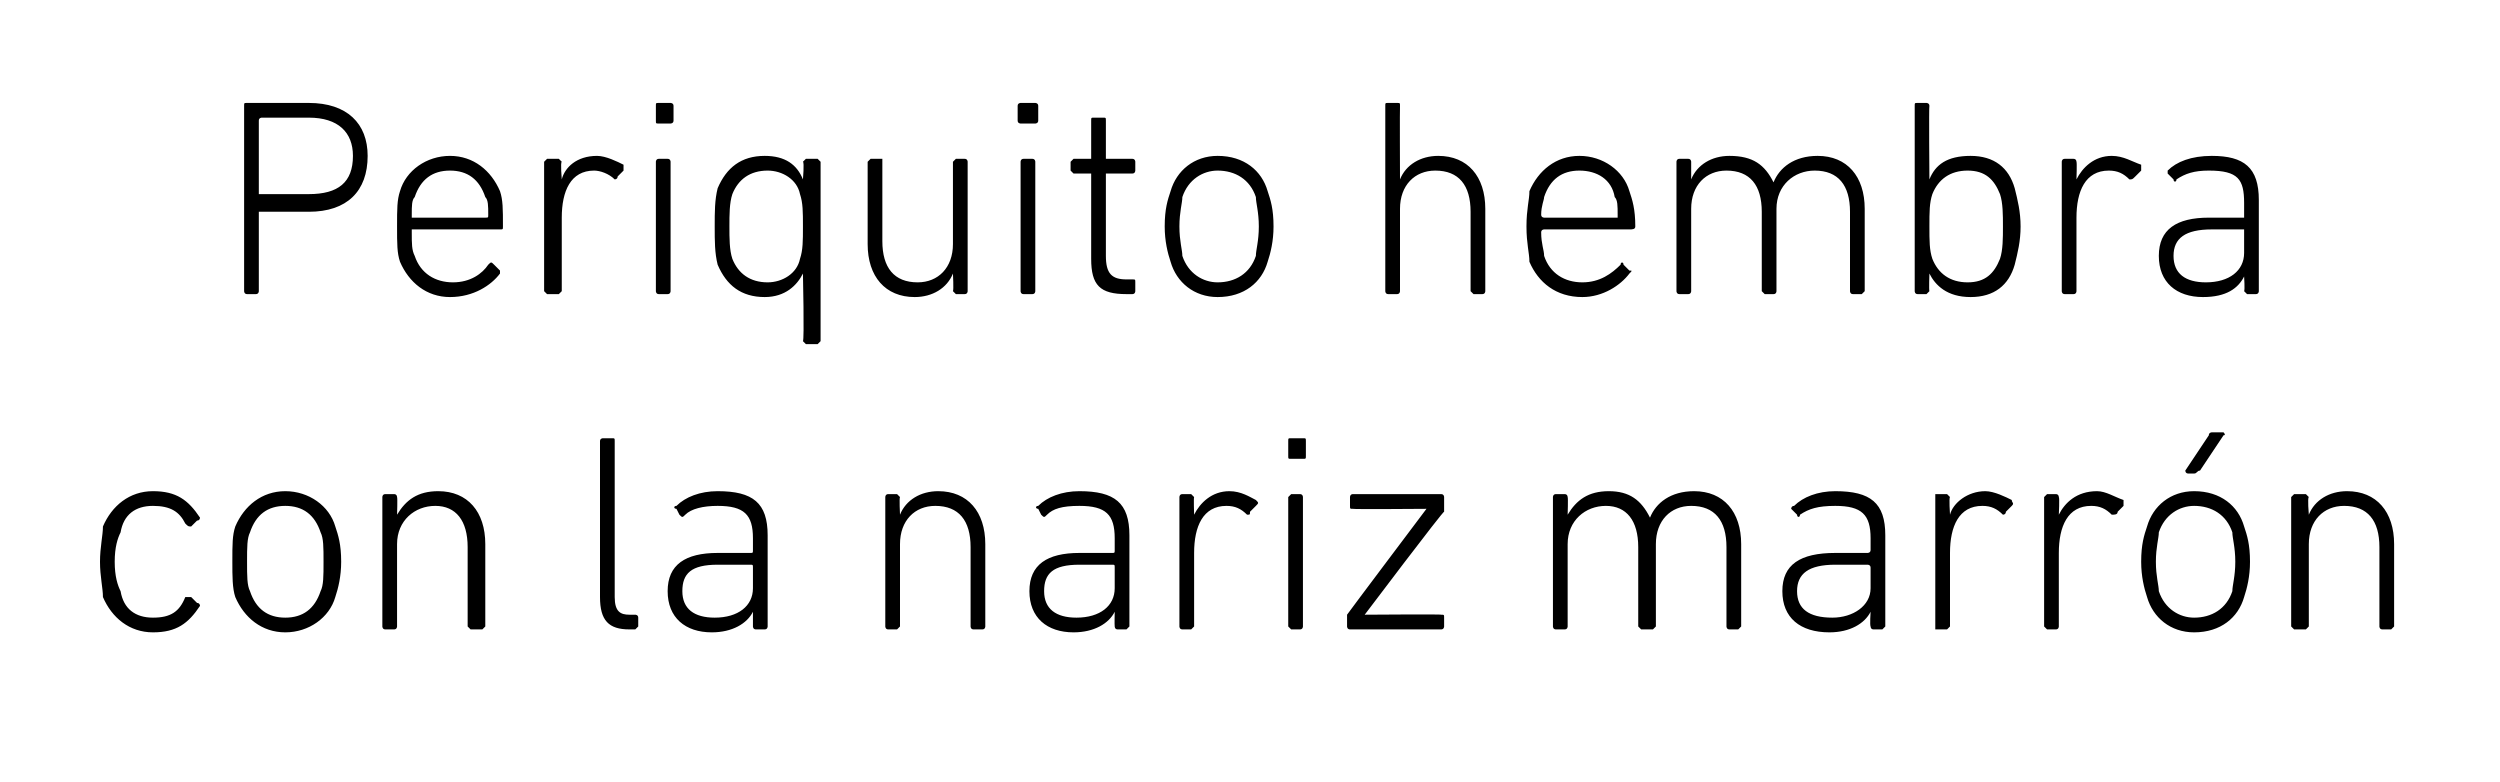 <?xml version="1.0" standalone="no"?><!DOCTYPE svg PUBLIC "-//W3C//DTD SVG 1.1//EN" "http://www.w3.org/Graphics/SVG/1.1/DTD/svg11.dtd"><svg xmlns="http://www.w3.org/2000/svg" version="1.1" width="85px" height="26.6px" viewBox="0 0 85 26.6">  <desc>Periquito hembra con la nariz marrón</desc>  <defs/>  <g id="Polygon25776">    <path d="M 3.5 17.9 C 3.8 17.2 4.4 16.7 5.2 16.7 C 6 16.7 6.4 17 6.8 17.6 C 6.8 17.6 6.8 17.7 6.7 17.7 C 6.7 17.7 6.5 17.9 6.5 17.9 C 6.4 17.9 6.4 17.9 6.3 17.8 C 6.1 17.4 5.8 17.2 5.2 17.2 C 4.6 17.2 4.2 17.5 4.1 18.1 C 4 18.3 3.9 18.6 3.9 19.1 C 3.9 19.6 4 19.9 4.1 20.1 C 4.2 20.7 4.6 21 5.2 21 C 5.8 21 6.1 20.8 6.3 20.3 C 6.4 20.3 6.4 20.3 6.5 20.3 C 6.5 20.3 6.7 20.5 6.7 20.5 C 6.8 20.5 6.8 20.6 6.8 20.6 C 6.4 21.2 6 21.5 5.2 21.5 C 4.4 21.5 3.8 21 3.5 20.3 C 3.5 20 3.4 19.6 3.4 19.1 C 3.4 18.6 3.5 18.2 3.5 17.9 Z M 8 20.3 C 7.9 20 7.9 19.6 7.9 19.1 C 7.9 18.5 7.9 18.2 8 17.9 C 8.3 17.2 8.9 16.7 9.7 16.7 C 10.5 16.7 11.2 17.2 11.4 17.9 C 11.5 18.2 11.6 18.5 11.6 19.1 C 11.6 19.6 11.5 20 11.4 20.3 C 11.2 21 10.5 21.5 9.7 21.5 C 8.9 21.5 8.3 21 8 20.3 Z M 10.9 20.1 C 11 19.9 11 19.6 11 19.1 C 11 18.6 11 18.3 10.9 18.1 C 10.7 17.5 10.3 17.2 9.7 17.2 C 9.1 17.2 8.7 17.5 8.5 18.1 C 8.4 18.3 8.4 18.6 8.4 19.1 C 8.4 19.6 8.4 19.9 8.5 20.1 C 8.7 20.7 9.1 21 9.7 21 C 10.3 21 10.7 20.7 10.9 20.1 Z M 16 21.4 C 16 21.4 15.9 21.3 15.9 21.3 C 15.9 21.3 15.9 18.6 15.9 18.6 C 15.9 17.7 15.5 17.2 14.8 17.2 C 14.1 17.2 13.5 17.7 13.5 18.5 C 13.5 18.5 13.5 21.3 13.5 21.3 C 13.5 21.3 13.5 21.4 13.4 21.4 C 13.4 21.4 13.1 21.4 13.1 21.4 C 13 21.4 13 21.3 13 21.3 C 13 21.3 13 16.9 13 16.9 C 13 16.9 13 16.8 13.1 16.8 C 13.1 16.8 13.4 16.8 13.4 16.8 C 13.5 16.8 13.5 16.9 13.5 16.9 C 13.52 16.92 13.5 17.5 13.5 17.5 C 13.5 17.5 13.53 17.46 13.5 17.5 C 13.8 17 14.2 16.7 14.9 16.7 C 15.9 16.7 16.5 17.4 16.5 18.5 C 16.5 18.5 16.5 21.3 16.5 21.3 C 16.5 21.3 16.4 21.4 16.4 21.4 C 16.4 21.4 16 21.4 16 21.4 Z M 21.4 21.4 C 20.7 21.4 20.4 21.1 20.4 20.3 C 20.4 20.3 20.4 15 20.4 15 C 20.4 14.9 20.5 14.9 20.5 14.9 C 20.5 14.9 20.8 14.9 20.8 14.9 C 20.9 14.9 20.9 14.9 20.9 15 C 20.9 15 20.9 20.3 20.9 20.3 C 20.9 20.8 21.1 20.9 21.4 20.9 C 21.4 20.9 21.6 20.9 21.6 20.9 C 21.6 20.9 21.7 20.9 21.7 21 C 21.7 21 21.7 21.3 21.7 21.3 C 21.7 21.3 21.6 21.4 21.6 21.4 C 21.6 21.4 21.4 21.4 21.4 21.4 Z M 23.3 17.5 C 23.2 17.6 23.2 17.6 23.1 17.5 C 23.1 17.5 23 17.3 23 17.3 C 22.9 17.3 22.9 17.2 23 17.2 C 23.3 16.9 23.8 16.7 24.4 16.7 C 25.6 16.7 26.1 17.1 26.1 18.2 C 26.1 18.2 26.1 21.3 26.1 21.3 C 26.1 21.3 26.1 21.4 26 21.4 C 26 21.4 25.7 21.4 25.7 21.4 C 25.6 21.4 25.6 21.3 25.6 21.3 C 25.6 21.26 25.6 20.8 25.6 20.8 C 25.6 20.8 25.59 20.79 25.6 20.8 C 25.4 21.2 24.9 21.5 24.2 21.5 C 23.3 21.5 22.7 21 22.7 20.1 C 22.7 19.2 23.3 18.8 24.4 18.8 C 24.4 18.8 25.5 18.8 25.5 18.8 C 25.6 18.8 25.6 18.8 25.6 18.7 C 25.6 18.7 25.6 18.3 25.6 18.3 C 25.6 17.5 25.3 17.2 24.4 17.2 C 23.9 17.2 23.5 17.3 23.3 17.5 Z M 25.6 20 C 25.6 20 25.6 19.3 25.6 19.3 C 25.6 19.2 25.6 19.2 25.5 19.2 C 25.5 19.2 24.4 19.2 24.4 19.2 C 23.5 19.2 23.2 19.5 23.2 20.1 C 23.2 20.7 23.6 21 24.3 21 C 25.1 21 25.6 20.6 25.6 20 Z M 33.1 21.4 C 33 21.4 33 21.3 33 21.3 C 33 21.3 33 18.6 33 18.6 C 33 17.7 32.6 17.2 31.8 17.2 C 31.1 17.2 30.6 17.7 30.6 18.5 C 30.6 18.5 30.6 21.3 30.6 21.3 C 30.6 21.3 30.5 21.4 30.5 21.4 C 30.5 21.4 30.2 21.4 30.2 21.4 C 30.1 21.4 30.1 21.3 30.1 21.3 C 30.1 21.3 30.1 16.9 30.1 16.9 C 30.1 16.9 30.1 16.8 30.2 16.8 C 30.2 16.8 30.5 16.8 30.5 16.8 C 30.5 16.8 30.6 16.9 30.6 16.9 C 30.57 16.92 30.6 17.5 30.6 17.5 C 30.6 17.5 30.58 17.46 30.6 17.5 C 30.8 17 31.3 16.7 31.9 16.7 C 32.9 16.7 33.5 17.4 33.5 18.5 C 33.5 18.5 33.5 21.3 33.5 21.3 C 33.5 21.3 33.5 21.4 33.4 21.4 C 33.4 21.4 33.1 21.4 33.1 21.4 Z M 35.6 17.5 C 35.5 17.6 35.5 17.6 35.4 17.5 C 35.4 17.5 35.3 17.3 35.3 17.3 C 35.2 17.3 35.2 17.2 35.3 17.2 C 35.6 16.9 36.1 16.7 36.7 16.7 C 37.9 16.7 38.4 17.1 38.4 18.2 C 38.4 18.2 38.4 21.3 38.4 21.3 C 38.4 21.3 38.3 21.4 38.3 21.4 C 38.3 21.4 38 21.4 38 21.4 C 37.9 21.4 37.9 21.3 37.9 21.3 C 37.89 21.26 37.9 20.8 37.9 20.8 C 37.9 20.8 37.88 20.79 37.9 20.8 C 37.7 21.2 37.2 21.5 36.5 21.5 C 35.6 21.5 35 21 35 20.1 C 35 19.2 35.6 18.8 36.7 18.8 C 36.7 18.8 37.8 18.8 37.8 18.8 C 37.9 18.8 37.9 18.8 37.9 18.7 C 37.9 18.7 37.9 18.3 37.9 18.3 C 37.9 17.5 37.6 17.2 36.7 17.2 C 36.1 17.2 35.8 17.3 35.6 17.5 Z M 37.9 20 C 37.9 20 37.9 19.3 37.9 19.3 C 37.9 19.2 37.9 19.2 37.8 19.2 C 37.8 19.2 36.7 19.2 36.7 19.2 C 35.8 19.2 35.5 19.5 35.5 20.1 C 35.5 20.7 35.9 21 36.6 21 C 37.4 21 37.9 20.6 37.9 20 Z M 40.2 21.4 C 40.1 21.4 40.1 21.3 40.1 21.3 C 40.1 21.3 40.1 16.9 40.1 16.9 C 40.1 16.9 40.1 16.8 40.2 16.8 C 40.2 16.8 40.5 16.8 40.5 16.8 C 40.5 16.8 40.6 16.9 40.6 16.9 C 40.58 16.92 40.6 17.5 40.6 17.5 C 40.6 17.5 40.59 17.5 40.6 17.5 C 40.8 17.1 41.2 16.7 41.8 16.7 C 42.2 16.7 42.5 16.9 42.7 17 C 42.8 17.1 42.8 17.1 42.7 17.2 C 42.7 17.2 42.5 17.4 42.5 17.4 C 42.5 17.5 42.5 17.5 42.4 17.5 C 42.2 17.3 42 17.2 41.7 17.2 C 40.9 17.2 40.6 17.9 40.6 18.8 C 40.6 18.8 40.6 21.3 40.6 21.3 C 40.6 21.3 40.5 21.4 40.5 21.4 C 40.5 21.4 40.2 21.4 40.2 21.4 Z M 43.9 15.6 C 43.8 15.6 43.8 15.6 43.8 15.5 C 43.8 15.5 43.8 15 43.8 15 C 43.8 14.9 43.8 14.9 43.9 14.9 C 43.9 14.9 44.3 14.9 44.3 14.9 C 44.4 14.9 44.4 14.9 44.4 15 C 44.4 15 44.4 15.5 44.4 15.5 C 44.4 15.6 44.4 15.6 44.3 15.6 C 44.3 15.6 43.9 15.6 43.9 15.6 Z M 43.9 21.4 C 43.9 21.4 43.8 21.3 43.8 21.3 C 43.8 21.3 43.8 16.9 43.8 16.9 C 43.8 16.9 43.9 16.8 43.9 16.8 C 43.9 16.8 44.2 16.8 44.2 16.8 C 44.3 16.8 44.3 16.9 44.3 16.9 C 44.3 16.9 44.3 21.3 44.3 21.3 C 44.3 21.3 44.3 21.4 44.2 21.4 C 44.2 21.4 43.9 21.4 43.9 21.4 Z M 45.9 21.4 C 45.8 21.4 45.8 21.3 45.8 21.3 C 45.8 21.3 45.8 21 45.8 21 C 45.8 20.9 45.8 20.9 45.8 20.9 C 45.82 20.86 48.5 17.3 48.5 17.3 L 48.5 17.3 C 48.5 17.3 45.99 17.32 46 17.3 C 45.9 17.3 45.9 17.3 45.9 17.2 C 45.9 17.2 45.9 16.9 45.9 16.9 C 45.9 16.9 45.9 16.8 46 16.8 C 46 16.8 49 16.8 49 16.8 C 49.1 16.8 49.1 16.9 49.1 16.9 C 49.1 16.9 49.1 17.2 49.1 17.2 C 49.1 17.3 49.1 17.3 49.1 17.4 C 49.08 17.35 46.4 20.9 46.4 20.9 L 46.4 20.9 C 46.4 20.9 49.03 20.88 49 20.9 C 49.1 20.9 49.1 20.9 49.1 21 C 49.1 21 49.1 21.3 49.1 21.3 C 49.1 21.3 49.1 21.4 49 21.4 C 49 21.4 45.9 21.4 45.9 21.4 Z M 58.8 21.4 C 58.7 21.4 58.7 21.3 58.7 21.3 C 58.7 21.3 58.7 18.6 58.7 18.6 C 58.7 17.7 58.3 17.2 57.5 17.2 C 56.8 17.2 56.3 17.7 56.3 18.5 C 56.3 18.5 56.3 21.3 56.3 21.3 C 56.3 21.3 56.2 21.4 56.2 21.4 C 56.2 21.4 55.8 21.4 55.8 21.4 C 55.8 21.4 55.7 21.3 55.7 21.3 C 55.7 21.3 55.7 18.6 55.7 18.6 C 55.7 17.7 55.3 17.2 54.6 17.2 C 53.9 17.2 53.3 17.7 53.3 18.5 C 53.3 18.5 53.3 21.3 53.3 21.3 C 53.3 21.3 53.3 21.4 53.2 21.4 C 53.2 21.4 52.9 21.4 52.9 21.4 C 52.8 21.4 52.8 21.3 52.8 21.3 C 52.8 21.3 52.8 16.9 52.8 16.9 C 52.8 16.9 52.8 16.8 52.9 16.8 C 52.9 16.8 53.2 16.8 53.2 16.8 C 53.3 16.8 53.3 16.9 53.3 16.9 C 53.32 16.92 53.3 17.5 53.3 17.5 C 53.3 17.5 53.32 17.46 53.3 17.5 C 53.6 17 54 16.7 54.7 16.7 C 55.4 16.7 55.8 17 56.1 17.6 C 56.1 17.6 56.1 17.6 56.1 17.6 C 56.3 17.1 56.8 16.7 57.6 16.7 C 58.6 16.7 59.2 17.4 59.2 18.5 C 59.2 18.5 59.2 21.3 59.2 21.3 C 59.2 21.3 59.1 21.4 59.1 21.4 C 59.1 21.4 58.8 21.4 58.8 21.4 Z M 61.2 17.5 C 61.2 17.6 61.1 17.6 61.1 17.5 C 61.1 17.5 60.9 17.3 60.9 17.3 C 60.9 17.3 60.9 17.2 61 17.2 C 61.3 16.9 61.8 16.7 62.4 16.7 C 63.6 16.7 64.1 17.1 64.1 18.2 C 64.1 18.2 64.1 21.3 64.1 21.3 C 64.1 21.3 64 21.4 64 21.4 C 64 21.4 63.7 21.4 63.7 21.4 C 63.6 21.4 63.6 21.3 63.6 21.3 C 63.57 21.26 63.6 20.8 63.6 20.8 C 63.6 20.8 63.56 20.79 63.6 20.8 C 63.4 21.2 62.9 21.5 62.2 21.5 C 61.2 21.5 60.6 21 60.6 20.1 C 60.6 19.2 61.2 18.8 62.4 18.8 C 62.4 18.8 63.5 18.8 63.5 18.8 C 63.5 18.8 63.6 18.8 63.6 18.7 C 63.6 18.7 63.6 18.3 63.6 18.3 C 63.6 17.5 63.3 17.2 62.4 17.2 C 61.8 17.2 61.5 17.3 61.2 17.5 Z M 63.6 20 C 63.6 20 63.6 19.3 63.6 19.3 C 63.6 19.2 63.5 19.2 63.5 19.2 C 63.5 19.2 62.4 19.2 62.4 19.2 C 61.5 19.2 61.1 19.5 61.1 20.1 C 61.1 20.7 61.5 21 62.3 21 C 63 21 63.6 20.6 63.6 20 Z M 65.8 21.4 C 65.8 21.4 65.8 21.3 65.8 21.3 C 65.8 21.3 65.8 16.9 65.8 16.9 C 65.8 16.9 65.8 16.8 65.8 16.8 C 65.8 16.8 66.2 16.8 66.2 16.8 C 66.2 16.8 66.3 16.9 66.3 16.9 C 66.26 16.92 66.3 17.5 66.3 17.5 C 66.3 17.5 66.27 17.5 66.3 17.5 C 66.4 17.1 66.9 16.7 67.5 16.7 C 67.8 16.7 68.2 16.9 68.4 17 C 68.4 17.1 68.5 17.1 68.4 17.2 C 68.4 17.2 68.2 17.4 68.2 17.4 C 68.2 17.5 68.1 17.5 68.1 17.5 C 67.9 17.3 67.7 17.2 67.4 17.2 C 66.6 17.2 66.3 17.9 66.3 18.8 C 66.3 18.8 66.3 21.3 66.3 21.3 C 66.3 21.3 66.2 21.4 66.2 21.4 C 66.2 21.4 65.8 21.4 65.8 21.4 Z M 69.6 21.4 C 69.6 21.4 69.5 21.3 69.5 21.3 C 69.5 21.3 69.5 16.9 69.5 16.9 C 69.5 16.9 69.6 16.8 69.6 16.8 C 69.6 16.8 69.9 16.8 69.9 16.8 C 70 16.8 70 16.9 70 16.9 C 70.03 16.92 70 17.5 70 17.5 C 70 17.5 70.03 17.5 70 17.5 C 70.2 17.1 70.6 16.7 71.3 16.7 C 71.6 16.7 71.9 16.9 72.2 17 C 72.2 17.1 72.2 17.1 72.2 17.2 C 72.2 17.2 72 17.4 72 17.4 C 72 17.5 71.9 17.5 71.8 17.5 C 71.6 17.3 71.4 17.2 71.1 17.2 C 70.3 17.2 70 17.9 70 18.8 C 70 18.8 70 21.3 70 21.3 C 70 21.3 70 21.4 69.9 21.4 C 69.9 21.4 69.6 21.4 69.6 21.4 Z M 74.4 16.1 C 74.3 16.1 74.3 16 74.3 16 C 74.3 16 75.1 14.8 75.1 14.8 C 75.1 14.7 75.2 14.7 75.2 14.7 C 75.2 14.7 75.6 14.7 75.6 14.7 C 75.6 14.7 75.7 14.8 75.6 14.8 C 75.6 14.8 74.8 16 74.8 16 C 74.7 16 74.7 16.1 74.6 16.1 C 74.6 16.1 74.4 16.1 74.4 16.1 Z M 73 20.3 C 72.9 20 72.8 19.6 72.8 19.1 C 72.8 18.5 72.9 18.2 73 17.9 C 73.2 17.2 73.8 16.7 74.6 16.7 C 75.5 16.7 76.1 17.2 76.3 17.9 C 76.4 18.2 76.5 18.5 76.5 19.1 C 76.5 19.6 76.4 20 76.3 20.3 C 76.1 21 75.5 21.5 74.6 21.5 C 73.8 21.5 73.2 21 73 20.3 Z M 75.9 20.1 C 75.9 19.9 76 19.6 76 19.1 C 76 18.6 75.9 18.3 75.9 18.1 C 75.7 17.5 75.2 17.2 74.6 17.2 C 74.1 17.2 73.6 17.5 73.4 18.1 C 73.4 18.3 73.3 18.6 73.3 19.1 C 73.3 19.6 73.4 19.9 73.4 20.1 C 73.6 20.7 74.1 21 74.6 21 C 75.2 21 75.7 20.7 75.9 20.1 Z M 81 21.4 C 80.9 21.4 80.9 21.3 80.9 21.3 C 80.9 21.3 80.9 18.6 80.9 18.6 C 80.9 17.7 80.5 17.2 79.7 17.2 C 79 17.2 78.5 17.7 78.5 18.5 C 78.5 18.5 78.5 21.3 78.5 21.3 C 78.5 21.3 78.4 21.4 78.4 21.4 C 78.4 21.4 78 21.4 78 21.4 C 78 21.4 77.9 21.3 77.9 21.3 C 77.9 21.3 77.9 16.9 77.9 16.9 C 77.9 16.9 78 16.8 78 16.8 C 78 16.8 78.4 16.8 78.4 16.8 C 78.4 16.8 78.5 16.9 78.5 16.9 C 78.45 16.92 78.5 17.5 78.5 17.5 C 78.5 17.5 78.46 17.46 78.5 17.5 C 78.7 17 79.2 16.7 79.8 16.7 C 80.8 16.7 81.4 17.4 81.4 18.5 C 81.4 18.5 81.4 21.3 81.4 21.3 C 81.4 21.3 81.3 21.4 81.3 21.4 C 81.3 21.4 81 21.4 81 21.4 Z " stroke="none" fill="#000"/>  </g>  <g id="Polygon25775">    <path d="M 8.4 10 C 8.3 10 8.3 9.9 8.3 9.9 C 8.3 9.9 8.3 3.6 8.3 3.6 C 8.3 3.5 8.3 3.5 8.4 3.5 C 8.4 3.5 10.5 3.5 10.5 3.5 C 11.8 3.5 12.5 4.2 12.5 5.3 C 12.5 6.5 11.8 7.2 10.5 7.2 C 10.5 7.2 8.9 7.2 8.9 7.2 C 8.9 7.2 8.8 7.2 8.8 7.2 C 8.8 7.2 8.8 9.9 8.8 9.9 C 8.8 9.9 8.8 10 8.7 10 C 8.7 10 8.4 10 8.4 10 Z M 12 5.3 C 12 4.5 11.5 4 10.5 4 C 10.5 4 8.9 4 8.9 4 C 8.9 4 8.8 4 8.8 4.1 C 8.8 4.1 8.8 6.6 8.8 6.6 C 8.8 6.6 8.9 6.6 8.9 6.6 C 8.9 6.6 10.5 6.6 10.5 6.6 C 11.5 6.6 12 6.2 12 5.3 Z M 13.6 8.9 C 13.5 8.6 13.5 8.3 13.5 7.7 C 13.5 7.1 13.5 6.8 13.6 6.5 C 13.8 5.8 14.5 5.3 15.3 5.3 C 16.1 5.3 16.7 5.8 17 6.5 C 17.1 6.8 17.1 7.1 17.1 7.7 C 17.1 7.8 17.1 7.8 17 7.8 C 17 7.8 14 7.8 14 7.8 C 14 7.8 14 7.8 14 7.9 C 14 8.3 14 8.5 14.1 8.7 C 14.3 9.3 14.8 9.6 15.4 9.6 C 16 9.6 16.4 9.3 16.6 9 C 16.7 8.9 16.7 8.9 16.8 9 C 16.8 9 17 9.2 17 9.2 C 17 9.2 17 9.2 17 9.3 C 16.7 9.7 16.1 10.1 15.3 10.1 C 14.5 10.1 13.9 9.6 13.6 8.9 Z M 16.5 7.4 C 16.6 7.4 16.6 7.4 16.6 7.3 C 16.6 7 16.6 6.8 16.5 6.7 C 16.3 6.1 15.9 5.8 15.3 5.8 C 14.7 5.8 14.3 6.1 14.1 6.7 C 14 6.8 14 7 14 7.3 C 14 7.4 14 7.4 14 7.4 C 14 7.4 16.5 7.4 16.5 7.4 Z M 18.6 10 C 18.6 10 18.5 9.9 18.5 9.9 C 18.5 9.9 18.5 5.5 18.5 5.5 C 18.5 5.5 18.6 5.4 18.6 5.4 C 18.6 5.4 19 5.4 19 5.4 C 19 5.4 19.1 5.5 19.1 5.5 C 19.05 5.52 19.1 6.1 19.1 6.1 C 19.1 6.1 19.06 6.1 19.1 6.1 C 19.2 5.7 19.6 5.3 20.3 5.3 C 20.6 5.3 21 5.5 21.2 5.6 C 21.2 5.7 21.2 5.7 21.2 5.8 C 21.2 5.8 21 6 21 6 C 21 6.1 20.9 6.1 20.9 6.1 C 20.7 5.9 20.4 5.8 20.2 5.8 C 19.4 5.8 19.1 6.5 19.1 7.4 C 19.1 7.4 19.1 9.9 19.1 9.9 C 19.1 9.9 19 10 19 10 C 19 10 18.6 10 18.6 10 Z M 22.4 4.2 C 22.3 4.2 22.3 4.2 22.3 4.1 C 22.3 4.1 22.3 3.6 22.3 3.6 C 22.3 3.5 22.3 3.5 22.4 3.5 C 22.4 3.5 22.8 3.5 22.8 3.5 C 22.8 3.5 22.9 3.5 22.9 3.6 C 22.9 3.6 22.9 4.1 22.9 4.1 C 22.9 4.2 22.8 4.2 22.8 4.2 C 22.8 4.2 22.4 4.2 22.4 4.2 Z M 22.4 10 C 22.3 10 22.3 9.9 22.3 9.9 C 22.3 9.9 22.3 5.5 22.3 5.5 C 22.3 5.5 22.3 5.4 22.4 5.4 C 22.4 5.4 22.7 5.4 22.7 5.4 C 22.8 5.4 22.8 5.5 22.8 5.5 C 22.8 5.5 22.8 9.9 22.8 9.9 C 22.8 9.9 22.8 10 22.7 10 C 22.7 10 22.4 10 22.4 10 Z M 27.4 11.7 C 27.4 11.7 27.3 11.6 27.3 11.6 C 27.35 11.57 27.3 9.3 27.3 9.3 C 27.3 9.3 27.34 9.31 27.3 9.3 C 27.1 9.7 26.7 10.1 26 10.1 C 25.2 10.1 24.7 9.7 24.4 9 C 24.3 8.6 24.3 8.2 24.3 7.7 C 24.3 7.2 24.3 6.8 24.4 6.4 C 24.7 5.7 25.2 5.3 26 5.3 C 26.7 5.3 27.1 5.6 27.3 6.1 C 27.34 6.07 27.3 6.1 27.3 6.1 C 27.3 6.1 27.35 5.52 27.3 5.5 C 27.3 5.5 27.4 5.4 27.4 5.4 C 27.4 5.4 27.8 5.4 27.8 5.4 C 27.8 5.4 27.9 5.5 27.9 5.5 C 27.9 5.5 27.9 11.6 27.9 11.6 C 27.9 11.6 27.8 11.7 27.8 11.7 C 27.8 11.7 27.4 11.7 27.4 11.7 Z M 27.2 8.8 C 27.3 8.5 27.3 8.2 27.3 7.7 C 27.3 7.2 27.3 6.9 27.2 6.6 C 27.1 6.1 26.6 5.8 26.1 5.8 C 25.5 5.8 25.1 6.1 24.9 6.6 C 24.8 6.9 24.8 7.3 24.8 7.7 C 24.8 8.1 24.8 8.5 24.9 8.8 C 25.1 9.3 25.5 9.6 26.1 9.6 C 26.6 9.6 27.1 9.3 27.2 8.8 Z M 32.5 10 C 32.5 10 32.4 9.9 32.4 9.9 C 32.43 9.86 32.4 9.3 32.4 9.3 C 32.4 9.3 32.42 9.33 32.4 9.3 C 32.2 9.8 31.7 10.1 31.1 10.1 C 30.1 10.1 29.5 9.4 29.5 8.3 C 29.5 8.3 29.5 5.5 29.5 5.5 C 29.5 5.5 29.6 5.4 29.6 5.4 C 29.6 5.4 30 5.4 30 5.4 C 30 5.4 30 5.5 30 5.5 C 30 5.5 30 8.2 30 8.2 C 30 9.1 30.4 9.6 31.2 9.6 C 31.9 9.6 32.4 9.1 32.4 8.3 C 32.4 8.3 32.4 5.5 32.4 5.5 C 32.4 5.5 32.5 5.4 32.5 5.4 C 32.5 5.4 32.8 5.4 32.8 5.4 C 32.9 5.4 32.9 5.5 32.9 5.5 C 32.9 5.5 32.9 9.9 32.9 9.9 C 32.9 9.9 32.9 10 32.8 10 C 32.8 10 32.5 10 32.5 10 Z M 34.7 4.2 C 34.7 4.2 34.6 4.2 34.6 4.1 C 34.6 4.1 34.6 3.6 34.6 3.6 C 34.6 3.5 34.7 3.5 34.7 3.5 C 34.7 3.5 35.2 3.5 35.2 3.5 C 35.2 3.5 35.3 3.5 35.3 3.6 C 35.3 3.6 35.3 4.1 35.3 4.1 C 35.3 4.2 35.2 4.2 35.2 4.2 C 35.2 4.2 34.7 4.2 34.7 4.2 Z M 34.8 10 C 34.7 10 34.7 9.9 34.7 9.9 C 34.7 9.9 34.7 5.5 34.7 5.5 C 34.7 5.5 34.7 5.4 34.8 5.4 C 34.8 5.4 35.1 5.4 35.1 5.4 C 35.2 5.4 35.2 5.5 35.2 5.5 C 35.2 5.5 35.2 9.9 35.2 9.9 C 35.2 9.9 35.2 10 35.1 10 C 35.1 10 34.8 10 34.8 10 Z M 38.3 10 C 37.4 10 37.1 9.7 37.1 8.8 C 37.1 8.8 37.1 5.9 37.1 5.9 C 37.1 5.9 37.1 5.9 37 5.9 C 37 5.9 36.5 5.9 36.5 5.9 C 36.5 5.9 36.4 5.8 36.4 5.8 C 36.4 5.8 36.4 5.5 36.4 5.5 C 36.4 5.5 36.5 5.4 36.5 5.4 C 36.5 5.4 37 5.4 37 5.4 C 37.1 5.4 37.1 5.4 37.1 5.4 C 37.1 5.4 37.1 4.1 37.1 4.1 C 37.1 4 37.1 4 37.2 4 C 37.2 4 37.5 4 37.5 4 C 37.6 4 37.6 4 37.6 4.1 C 37.6 4.1 37.6 5.4 37.6 5.4 C 37.6 5.4 37.6 5.4 37.6 5.4 C 37.6 5.4 38.5 5.4 38.5 5.4 C 38.6 5.4 38.6 5.5 38.6 5.5 C 38.6 5.5 38.6 5.8 38.6 5.8 C 38.6 5.8 38.6 5.9 38.5 5.9 C 38.5 5.9 37.6 5.9 37.6 5.9 C 37.6 5.9 37.6 5.9 37.6 5.9 C 37.6 5.9 37.6 8.7 37.6 8.7 C 37.6 9.3 37.8 9.5 38.3 9.5 C 38.3 9.5 38.5 9.5 38.5 9.5 C 38.6 9.5 38.6 9.5 38.6 9.6 C 38.6 9.6 38.6 9.9 38.6 9.9 C 38.6 9.9 38.6 10 38.5 10 C 38.5 10 38.3 10 38.3 10 Z M 39.8 8.9 C 39.7 8.6 39.6 8.2 39.6 7.7 C 39.6 7.1 39.7 6.8 39.8 6.5 C 40 5.8 40.6 5.3 41.4 5.3 C 42.3 5.3 42.9 5.8 43.1 6.5 C 43.2 6.8 43.3 7.1 43.3 7.7 C 43.3 8.2 43.2 8.6 43.1 8.9 C 42.9 9.6 42.3 10.1 41.4 10.1 C 40.6 10.1 40 9.6 39.8 8.9 Z M 42.7 8.7 C 42.7 8.5 42.8 8.2 42.8 7.7 C 42.8 7.2 42.7 6.9 42.7 6.7 C 42.5 6.1 42 5.8 41.4 5.8 C 40.9 5.8 40.4 6.1 40.2 6.7 C 40.2 6.9 40.1 7.2 40.1 7.7 C 40.1 8.2 40.2 8.5 40.2 8.7 C 40.4 9.3 40.9 9.6 41.4 9.6 C 42 9.6 42.5 9.3 42.7 8.7 Z M 50.1 10 C 50.1 10 50 9.9 50 9.9 C 50 9.9 50 7.2 50 7.2 C 50 6.3 49.6 5.8 48.8 5.8 C 48.1 5.8 47.6 6.3 47.6 7.1 C 47.6 7.1 47.6 9.9 47.6 9.9 C 47.6 9.9 47.6 10 47.5 10 C 47.5 10 47.2 10 47.2 10 C 47.1 10 47.1 9.9 47.1 9.9 C 47.1 9.9 47.1 3.6 47.1 3.6 C 47.1 3.5 47.1 3.5 47.2 3.5 C 47.2 3.5 47.5 3.5 47.5 3.5 C 47.6 3.5 47.6 3.5 47.6 3.6 C 47.59 3.6 47.6 6.1 47.6 6.1 C 47.6 6.1 47.6 6.06 47.6 6.1 C 47.8 5.6 48.3 5.3 48.9 5.3 C 49.9 5.3 50.5 6 50.5 7.1 C 50.5 7.1 50.5 9.9 50.5 9.9 C 50.5 9.9 50.5 10 50.4 10 C 50.4 10 50.1 10 50.1 10 Z M 52 8.9 C 52 8.6 51.9 8.3 51.9 7.7 C 51.9 7.1 52 6.8 52 6.5 C 52.3 5.8 52.9 5.3 53.7 5.3 C 54.5 5.3 55.2 5.8 55.4 6.5 C 55.5 6.8 55.6 7.1 55.6 7.7 C 55.6 7.8 55.5 7.8 55.4 7.8 C 55.4 7.8 52.5 7.8 52.5 7.8 C 52.5 7.8 52.4 7.8 52.4 7.9 C 52.4 8.3 52.5 8.5 52.5 8.7 C 52.7 9.3 53.2 9.6 53.8 9.6 C 54.4 9.6 54.8 9.3 55.1 9 C 55.1 8.9 55.2 8.9 55.2 9 C 55.2 9 55.4 9.2 55.4 9.2 C 55.5 9.2 55.5 9.2 55.4 9.3 C 55.1 9.7 54.5 10.1 53.8 10.1 C 52.9 10.1 52.3 9.6 52 8.9 Z M 55 7.4 C 55 7.4 55 7.4 55 7.3 C 55 7 55 6.8 54.9 6.7 C 54.8 6.1 54.3 5.8 53.7 5.8 C 53.1 5.8 52.7 6.1 52.5 6.7 C 52.5 6.8 52.4 7 52.4 7.3 C 52.4 7.4 52.5 7.4 52.5 7.4 C 52.5 7.4 55 7.4 55 7.4 Z M 63 10 C 62.9 10 62.9 9.9 62.9 9.9 C 62.9 9.9 62.9 7.2 62.9 7.2 C 62.9 6.3 62.5 5.8 61.7 5.8 C 61 5.8 60.4 6.3 60.4 7.1 C 60.4 7.1 60.4 9.9 60.4 9.9 C 60.4 9.9 60.4 10 60.3 10 C 60.3 10 60 10 60 10 C 60 10 59.9 9.9 59.9 9.9 C 59.9 9.9 59.9 7.2 59.9 7.2 C 59.9 6.3 59.5 5.8 58.7 5.8 C 58 5.8 57.5 6.3 57.5 7.1 C 57.5 7.1 57.5 9.9 57.5 9.9 C 57.5 9.9 57.5 10 57.4 10 C 57.4 10 57.1 10 57.1 10 C 57 10 57 9.9 57 9.9 C 57 9.9 57 5.5 57 5.5 C 57 5.5 57 5.4 57.1 5.4 C 57.1 5.4 57.4 5.4 57.4 5.4 C 57.5 5.4 57.5 5.5 57.5 5.5 C 57.5 5.52 57.5 6.1 57.5 6.1 C 57.5 6.1 57.51 6.06 57.5 6.1 C 57.7 5.6 58.2 5.3 58.8 5.3 C 59.6 5.3 60 5.6 60.3 6.2 C 60.3 6.2 60.3 6.2 60.3 6.2 C 60.5 5.7 61 5.3 61.8 5.3 C 62.8 5.3 63.4 6 63.4 7.1 C 63.4 7.1 63.4 9.9 63.4 9.9 C 63.4 9.9 63.3 10 63.3 10 C 63.3 10 63 10 63 10 Z M 65.6 9.3 C 65.58 9.31 65.6 9.3 65.6 9.3 C 65.6 9.3 65.58 9.86 65.6 9.9 C 65.6 9.9 65.5 10 65.5 10 C 65.5 10 65.2 10 65.2 10 C 65.1 10 65.1 9.9 65.1 9.9 C 65.1 9.9 65.1 3.6 65.1 3.6 C 65.1 3.5 65.1 3.5 65.2 3.5 C 65.2 3.5 65.5 3.5 65.5 3.5 C 65.5 3.5 65.6 3.5 65.6 3.6 C 65.58 3.6 65.6 6.1 65.6 6.1 C 65.6 6.1 65.58 6.07 65.6 6.1 C 65.8 5.6 66.2 5.3 67 5.3 C 67.8 5.3 68.3 5.7 68.5 6.4 C 68.6 6.8 68.7 7.2 68.7 7.7 C 68.7 8.2 68.6 8.6 68.5 9 C 68.3 9.7 67.8 10.1 67 10.1 C 66.2 10.1 65.8 9.7 65.6 9.3 Z M 68 8.8 C 68.1 8.5 68.1 8.1 68.1 7.7 C 68.1 7.3 68.1 6.9 68 6.6 C 67.8 6.1 67.5 5.8 66.9 5.8 C 66.3 5.8 65.9 6.1 65.7 6.6 C 65.6 6.9 65.6 7.2 65.6 7.7 C 65.6 8.2 65.6 8.5 65.7 8.8 C 65.9 9.3 66.3 9.6 66.9 9.6 C 67.5 9.6 67.8 9.3 68 8.8 Z M 70.2 10 C 70.1 10 70.1 9.9 70.1 9.9 C 70.1 9.9 70.1 5.5 70.1 5.5 C 70.1 5.5 70.1 5.4 70.2 5.4 C 70.2 5.4 70.5 5.4 70.5 5.4 C 70.6 5.4 70.6 5.5 70.6 5.5 C 70.62 5.52 70.6 6.1 70.6 6.1 C 70.6 6.1 70.63 6.1 70.6 6.1 C 70.8 5.7 71.2 5.3 71.8 5.3 C 72.2 5.3 72.5 5.5 72.8 5.6 C 72.8 5.7 72.8 5.7 72.8 5.8 C 72.8 5.8 72.6 6 72.6 6 C 72.5 6.1 72.5 6.1 72.4 6.1 C 72.2 5.9 72 5.8 71.7 5.8 C 70.9 5.8 70.6 6.5 70.6 7.4 C 70.6 7.4 70.6 9.9 70.6 9.9 C 70.6 9.9 70.6 10 70.5 10 C 70.5 10 70.2 10 70.2 10 Z M 74 6.1 C 74 6.2 73.9 6.2 73.9 6.1 C 73.9 6.1 73.7 5.9 73.7 5.9 C 73.7 5.9 73.7 5.8 73.7 5.8 C 74 5.5 74.5 5.3 75.2 5.3 C 76.3 5.3 76.8 5.7 76.8 6.8 C 76.8 6.8 76.8 9.9 76.8 9.9 C 76.8 9.9 76.8 10 76.7 10 C 76.7 10 76.4 10 76.4 10 C 76.4 10 76.3 9.9 76.3 9.9 C 76.33 9.86 76.3 9.4 76.3 9.4 C 76.3 9.4 76.32 9.39 76.3 9.4 C 76.1 9.8 75.7 10.1 74.9 10.1 C 74 10.1 73.4 9.6 73.4 8.7 C 73.4 7.8 74 7.4 75.1 7.4 C 75.1 7.4 76.3 7.4 76.3 7.4 C 76.3 7.4 76.3 7.4 76.3 7.3 C 76.3 7.3 76.3 6.9 76.3 6.9 C 76.3 6.1 76.1 5.8 75.1 5.8 C 74.6 5.8 74.3 5.9 74 6.1 Z M 76.3 8.6 C 76.3 8.6 76.3 7.9 76.3 7.9 C 76.3 7.8 76.3 7.8 76.3 7.8 C 76.3 7.8 75.2 7.8 75.2 7.8 C 74.3 7.8 73.9 8.1 73.9 8.7 C 73.9 9.3 74.3 9.6 75 9.6 C 75.8 9.6 76.3 9.2 76.3 8.6 Z " stroke="none" fill="#000"/>  </g></svg>